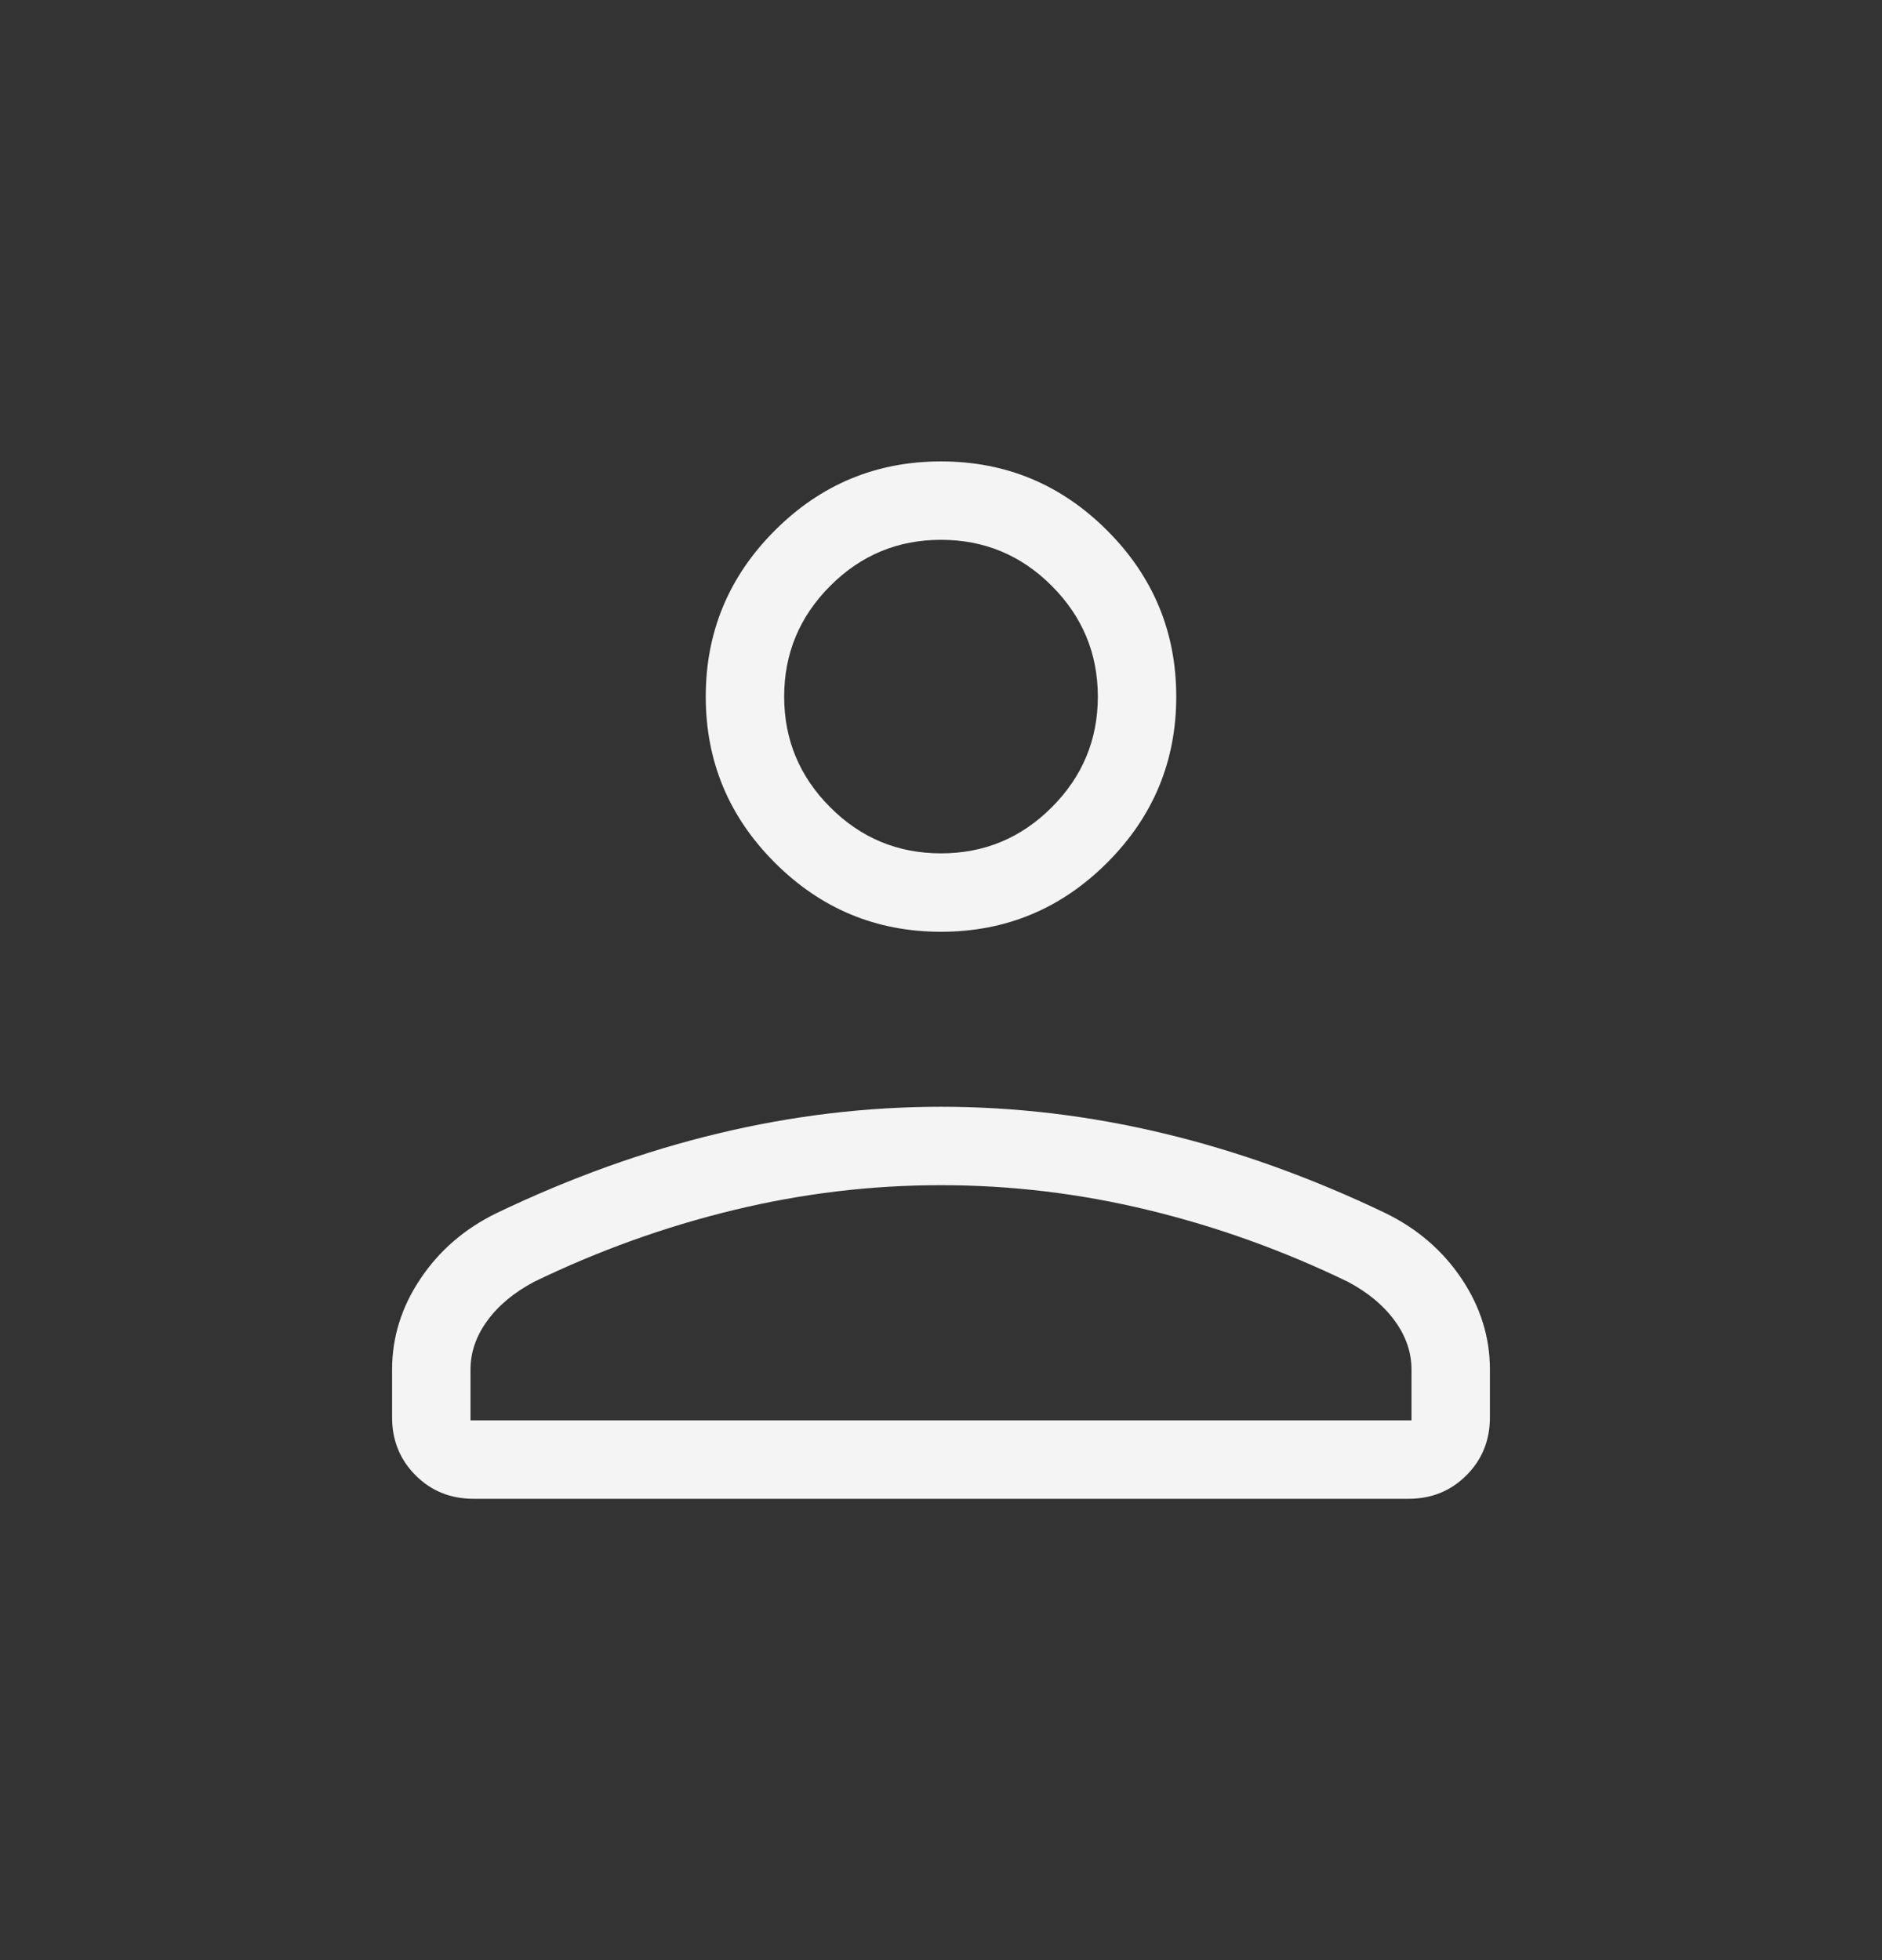 <svg width="24" height="25" viewBox="0 0 24 25" fill="none" xmlns="http://www.w3.org/2000/svg">
<rect x="0" y="0" width="24" height="25" fill="#333333" stroke="none"/>
<mask id="mask0_412_2923" style="mask-type:alpha" maskUnits="userSpaceOnUse" x="0" y="0" width="24" height="25">
<rect y="0.5" width="24" height="24" fill="#D9D9D9"/>
</mask>
<g mask="url(#mask0_412_2923)">
<path d="M12 11.884C11.175 11.884 10.469 11.591 9.881 11.003C9.294 10.416 9 9.71 9 8.885C9 8.06 9.294 7.353 9.881 6.766C10.469 6.178 11.175 5.885 12 5.885C12.825 5.885 13.531 6.178 14.119 6.766C14.706 7.353 15 8.06 15 8.885C15 9.71 14.706 10.416 14.119 11.003C13.531 11.591 12.825 11.884 12 11.884ZM5 18.077V17.469C5 17.056 5.12 16.67 5.361 16.311C5.601 15.951 5.924 15.672 6.331 15.473C7.274 15.021 8.219 14.681 9.164 14.455C10.108 14.229 11.054 14.116 12 14.116C12.946 14.116 13.892 14.229 14.836 14.455C15.781 14.681 16.726 15.021 17.669 15.473C18.076 15.672 18.399 15.951 18.64 16.311C18.88 16.67 19 17.056 19 17.469V18.077C19 18.37 18.9 18.617 18.701 18.816C18.502 19.016 18.255 19.116 17.962 19.116H6.038C5.745 19.116 5.498 19.016 5.299 18.816C5.1 18.617 5 18.37 5 18.077ZM6 18.116H18V17.469C18 17.247 17.928 17.039 17.785 16.844C17.643 16.649 17.445 16.485 17.192 16.35C16.369 15.951 15.521 15.646 14.646 15.434C13.772 15.222 12.89 15.116 12 15.116C11.11 15.116 10.228 15.222 9.354 15.434C8.479 15.646 7.631 15.951 6.808 16.35C6.555 16.485 6.357 16.649 6.215 16.844C6.072 17.039 6 17.247 6 17.469V18.116ZM12 10.884C12.55 10.884 13.021 10.689 13.412 10.297C13.804 9.905 14 9.435 14 8.885C14 8.335 13.804 7.864 13.412 7.472C13.021 7.08 12.55 6.885 12 6.885C11.45 6.885 10.979 7.08 10.588 7.472C10.196 7.864 10 8.335 10 8.885C10 9.435 10.196 9.905 10.588 10.297C10.979 10.689 11.45 10.884 12 10.884Z" fill="#F4F4F4"/>
</g>
</svg>
